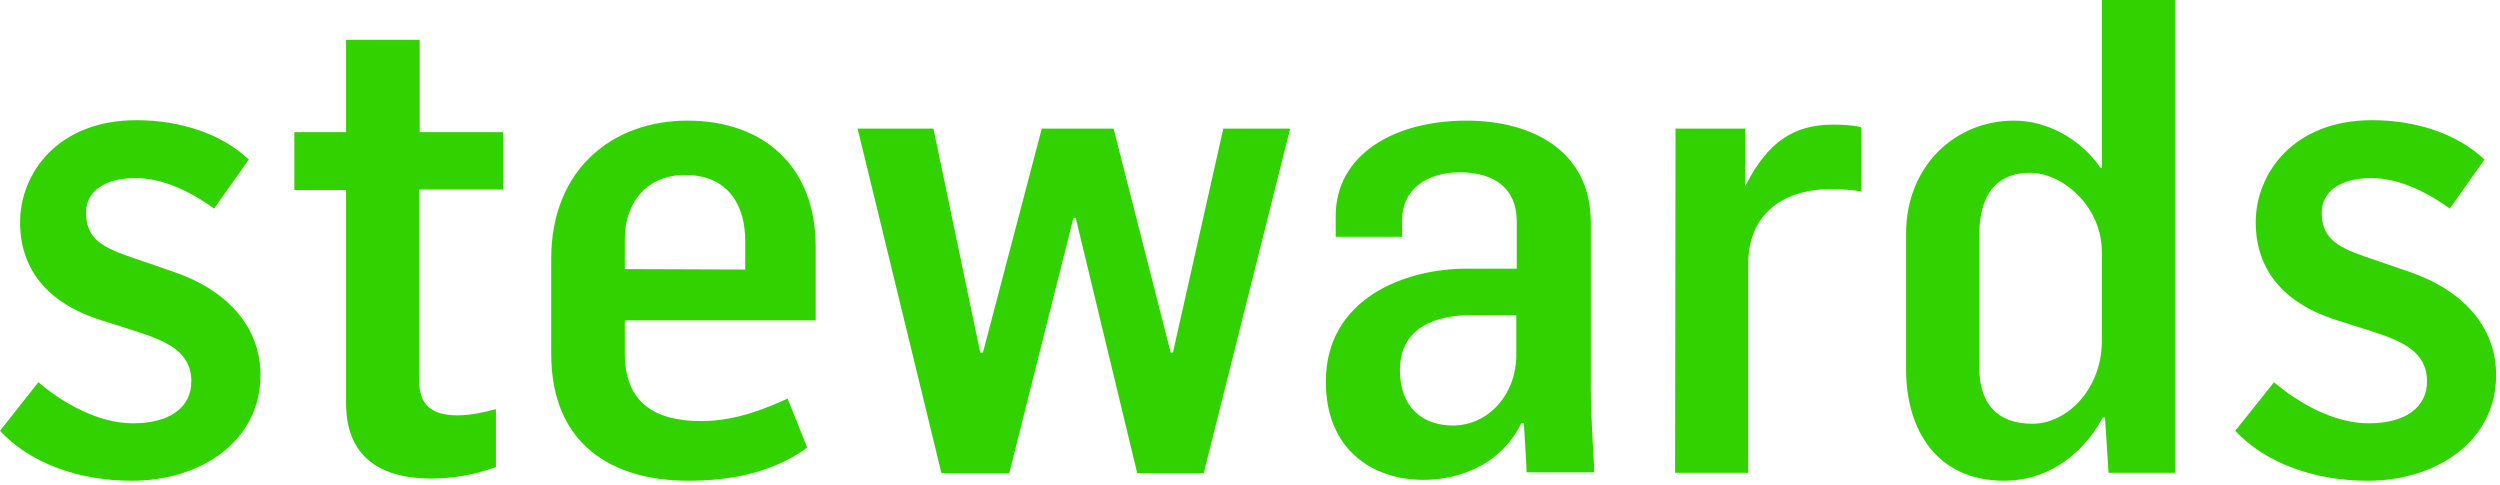 <?xml version="1.0" encoding="UTF-8"?>
<svg width="165px" height="32px" viewBox="0 0 165 32" version="1.1" xmlns="http://www.w3.org/2000/svg" xmlns:xlink="http://www.w3.org/1999/xlink">
    <title>stewards_Logo_weiss</title>
    <g id="Symbols" stroke="none" stroke-width="1" fill="none" fill-rule="evenodd">
        <g id="Menu_" fill="#32D200" fill-rule="nonzero">
            <g id="Menu_Linie1">
                <g id="Group-6">
                    <g id="stewards_Logo_weiss">
                        <g id="stewards_Logo-Copy">
                            <g id="stewards_Logo">
                                <path d="M156.266,31.729 C160.829,31.729 164.743,29.104 164.743,24.759 C164.743,21.639 162.653,19.189 159.004,17.935 L156.031,16.914 C154.088,16.244 153.235,15.602 153.235,14.027 C153.235,12.598 154.53,11.753 156.502,11.753 C158.179,11.753 159.946,12.511 161.682,13.765 L163.978,10.528 C162.153,8.807 159.416,7.932 156.561,7.932 C151.38,7.932 148.878,11.432 148.878,14.669 C148.878,17.702 150.615,20.006 154.265,21.143 L156.472,21.843 C158.562,22.514 160.181,23.214 160.181,25.167 C160.181,26.888 158.768,27.938 156.325,27.938 C154.059,27.938 151.733,26.626 150.085,25.226 L147.524,28.434 C149.585,30.621 152.822,31.729 156.266,31.729 M134.132,27.967 C131.777,27.967 130.629,26.596 130.629,24.234 L130.629,15.573 C130.629,12.511 132.042,11.403 133.985,11.403 C136.104,11.403 138.723,13.59 138.723,16.652 L138.723,22.484 C138.723,25.692 136.428,27.967 134.132,27.967 M132.277,31.729 C134.838,31.729 137.281,30.329 138.782,27.559 L138.93,27.559 L139.165,31.204 L143.58,31.204 L143.58,0 L138.723,0 L138.723,11.082 L138.635,11.082 C137.34,9.186 135.132,7.961 132.925,7.961 C128.981,7.961 125.802,11.024 125.802,15.398 L125.802,24.497 C125.831,28.346 127.803,31.729 132.277,31.729 M110.555,31.204 L115.382,31.204 L115.382,17.381 C115.412,13.619 118.355,12.482 120.739,12.482 C121.151,12.482 121.858,12.482 122.829,12.627 L122.829,8.399 C122.299,8.253 121.504,8.224 121.004,8.224 C118.384,8.224 116.677,9.361 115.206,12.248 L115.176,12.248 L115.176,8.486 L110.584,8.486 L110.555,31.204 L110.555,31.204 Z M95.897,28.084 C93.954,28.084 92.394,26.946 92.394,24.438 C92.394,21.551 94.837,20.793 97.162,20.793 L100.076,20.793 L100.076,23.418 C100.076,26.072 98.193,28.084 95.897,28.084 M93.954,31.671 C95.808,31.671 98.899,31 100.4,27.938 L100.577,27.938 C100.665,29.6 100.753,30.738 100.753,31.175 L105.227,31.175 C105.198,30.242 104.992,27.588 104.992,25.663 L104.992,14.669 C104.992,10.032 101.224,7.961 96.78,7.961 C92.011,7.961 88.155,10.207 88.155,14.261 L88.155,15.631 L92.541,15.631 L92.541,14.494 C92.541,12.569 94.101,11.373 96.338,11.373 C98.693,11.373 100.106,12.482 100.106,14.611 L100.106,17.731 L96.78,17.731 C92.718,17.731 87.508,19.714 87.508,25.167 C87.478,29.571 90.481,31.671 93.954,31.671 M62.136,31.233 L66.61,31.233 L70.848,14.377 L70.995,14.377 L75.057,31.233 L79.443,31.233 L85.153,8.486 L80.738,8.486 L77.412,23.272 L77.265,23.272 L73.497,8.486 L68.758,8.486 L64.873,23.272 L64.696,23.272 L61.606,8.486 L56.602,8.486 L62.136,31.233 Z M41.237,17.76 L41.237,15.748 C41.237,13.561 42.532,11.548 45.211,11.548 C48.184,11.548 49.185,13.706 49.185,15.894 L49.185,17.789 L41.237,17.76 L41.237,17.76 Z M45.446,31.729 C48.184,31.729 51.009,31.204 53.276,29.542 L51.981,26.305 C50.686,26.888 48.655,27.792 46.271,27.792 C43.209,27.792 41.237,26.567 41.237,23.33 L41.237,21.143 L53.835,21.143 L53.835,16.273 C53.835,11.053 50.48,7.961 45.358,7.961 C40.443,7.961 36.381,11.169 36.381,17.06 L36.381,23.359 C36.381,29.279 40.325,31.729 45.446,31.729 M28.433,31.583 C29.758,31.583 31.23,31.379 32.731,30.825 L32.731,27.005 C31.936,27.209 31.083,27.413 30.2,27.413 C28.375,27.413 27.668,26.626 27.668,25.138 L27.668,12.511 L33.202,12.511 L33.202,8.72 L27.698,8.72 L27.698,2.625 L22.841,2.625 L22.841,8.72 L19.427,8.72 L19.427,12.54 L22.841,12.54 L22.841,26.626 C22.841,30.592 25.696,31.583 28.433,31.583 M8.713,31.729 C13.275,31.729 17.19,29.104 17.19,24.759 C17.19,21.639 15.1,19.189 11.45,17.935 L8.477,16.914 C6.534,16.244 5.681,15.602 5.681,14.027 C5.681,12.598 6.946,11.753 8.948,11.753 C10.626,11.753 12.392,12.511 14.128,13.765 L16.424,10.528 C14.599,8.807 11.862,7.932 9.007,7.932 C3.826,7.932 1.325,11.432 1.325,14.669 C1.325,17.702 3.061,20.006 6.711,21.143 L8.919,21.843 C11.008,22.514 12.627,23.214 12.627,25.167 C12.627,26.888 11.214,27.938 8.771,27.938 C6.505,27.938 4.18,26.626 2.531,25.226 L0,28.434 C2.031,30.621 5.269,31.729 8.713,31.729" id="Shape"></path>
                            </g>
                        </g>
                    </g>
                </g>
            </g>
        </g>
    </g>
</svg>